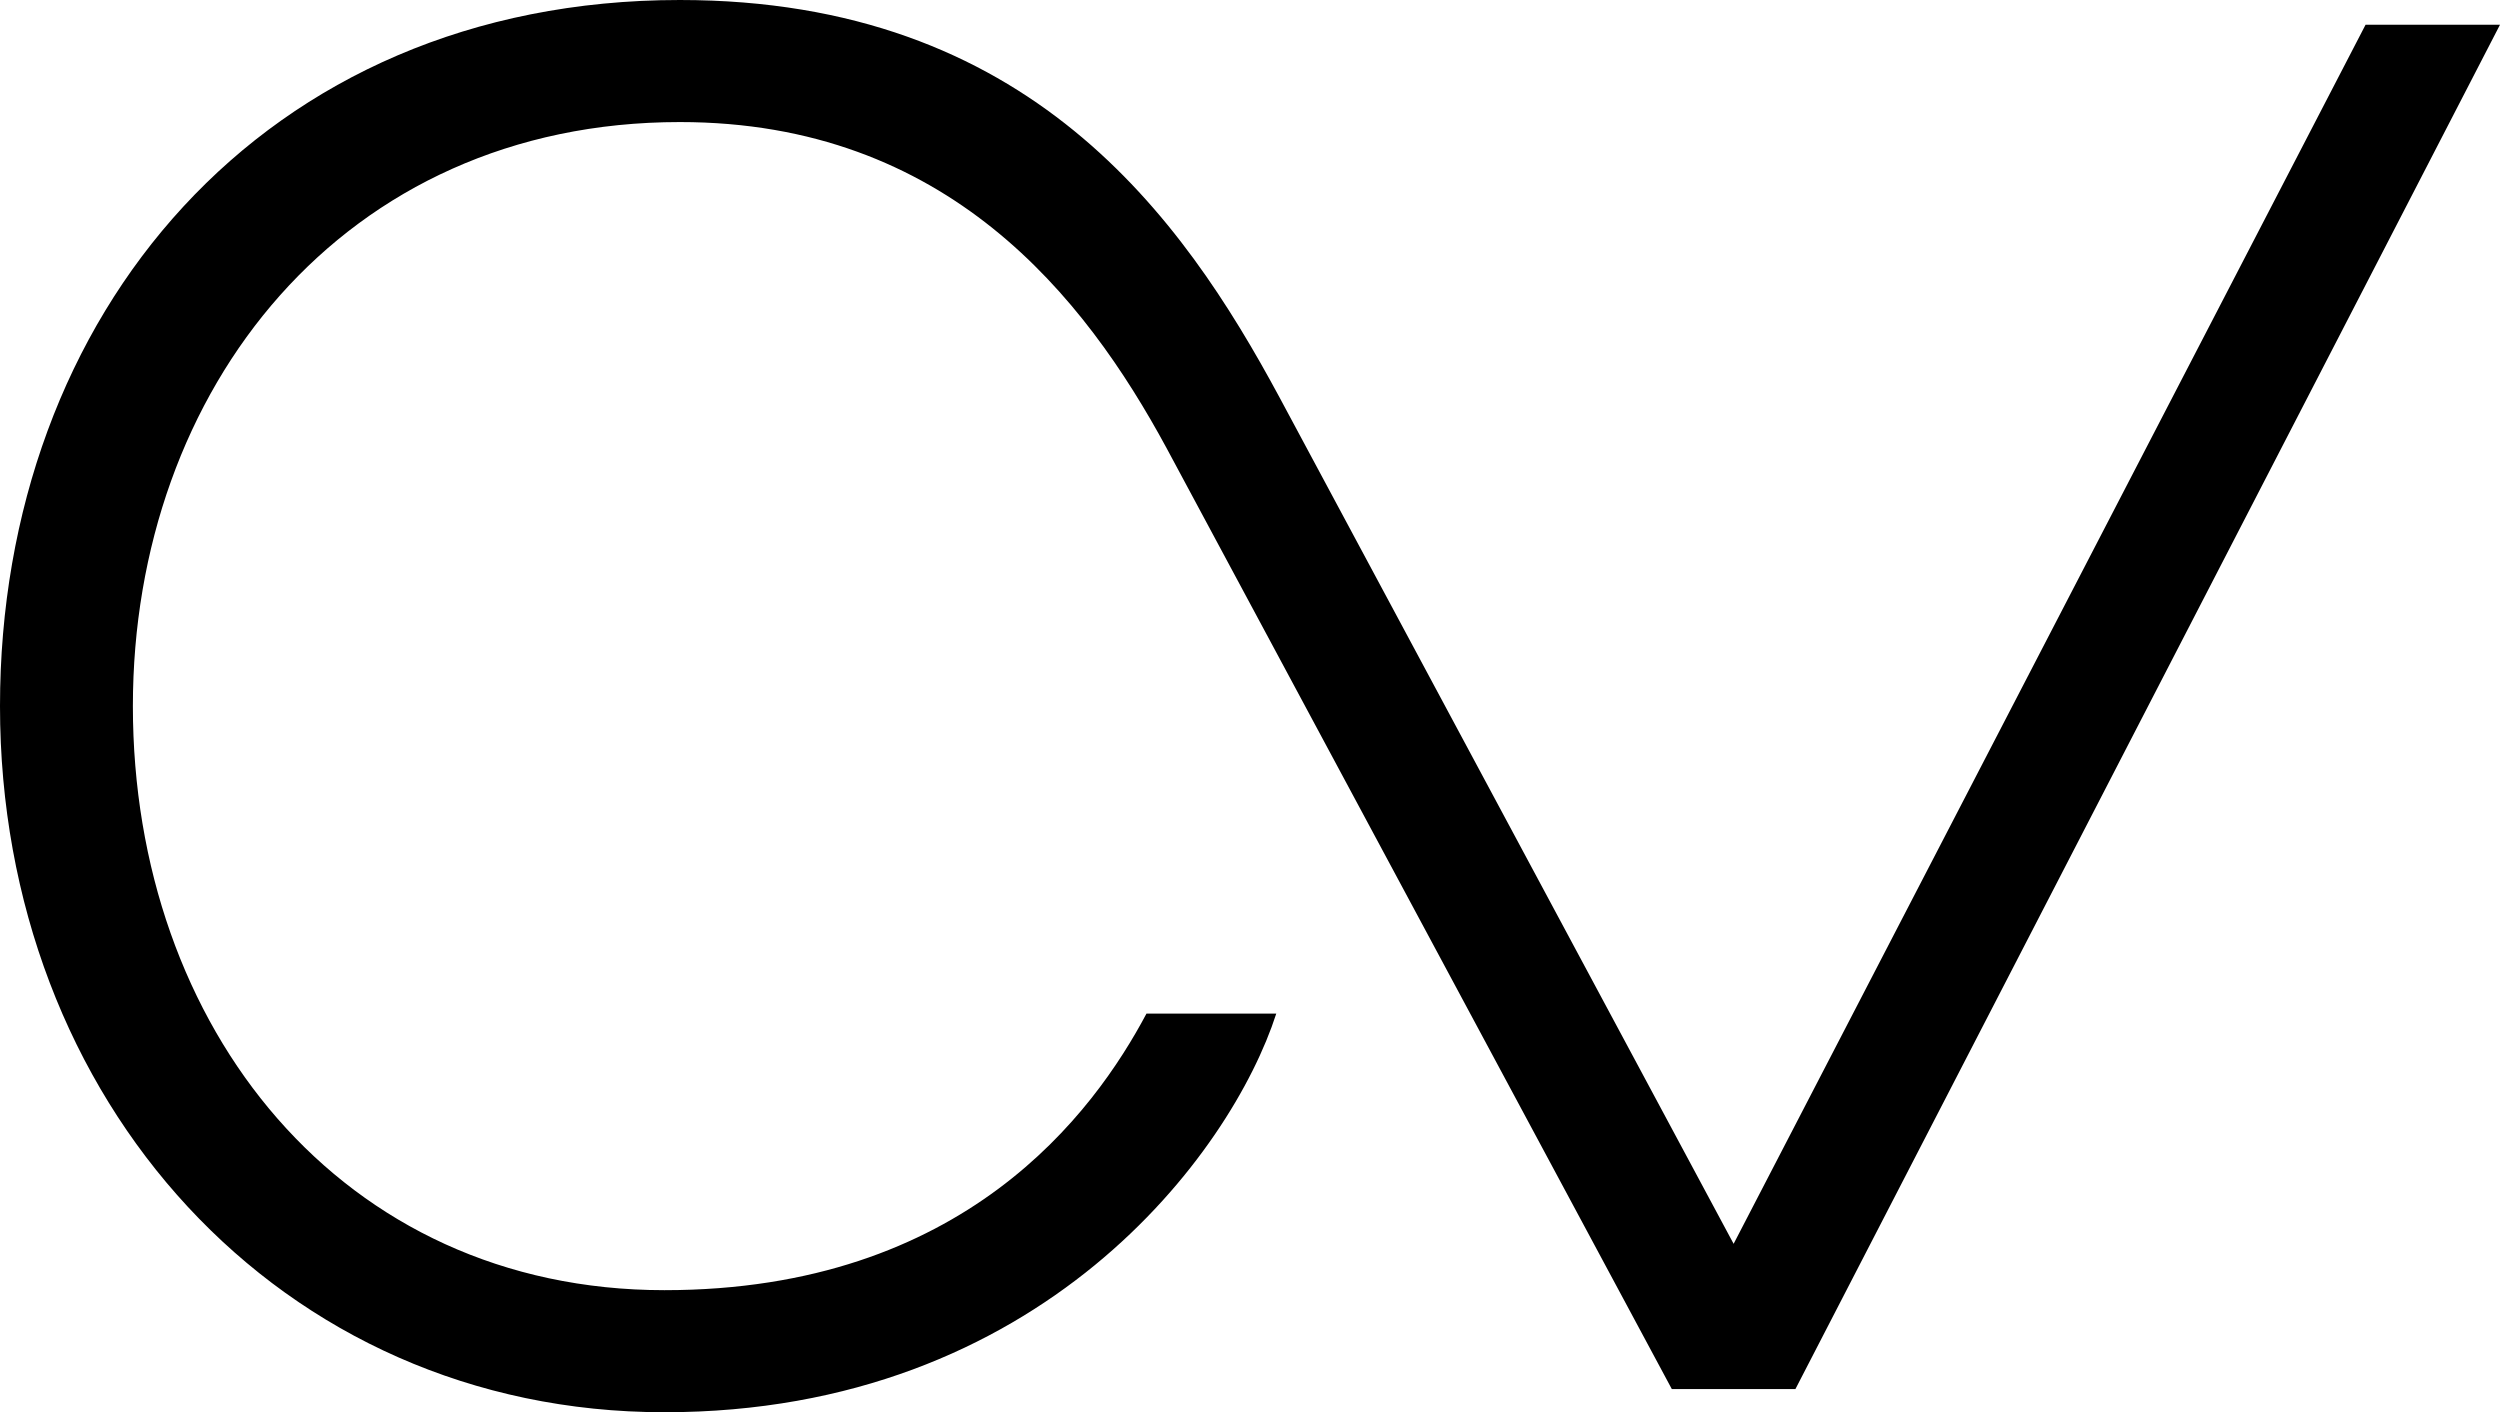 <svg xmlns="http://www.w3.org/2000/svg" width="1618" height="914" viewBox="0 0 1618 914">
  <title>Asset 1</title>
  <style>
    path {
      fill: black;
    }
    @media (prefers-color-scheme: dark) {
      path {
        fill: white;
      }
    }
  </style>
  <g id="Layer_2" data-name="Layer 2">
    <g id="Layer_1-2" data-name="Layer 1">
      <path d="M0,457C0,712,181,914,430,914c244,0,367-168,396-258H742c-34,64-118,179-312,179C221,835,86,665,86,457,86,252,222,79,440,79c173,0,262,113,315,211l327,609h80L1618,16h-87L1122,805,828,257C765,140,666,0,440,0,170,0,0,204,0,457Z"/>
    </g>
  </g>
</svg>
